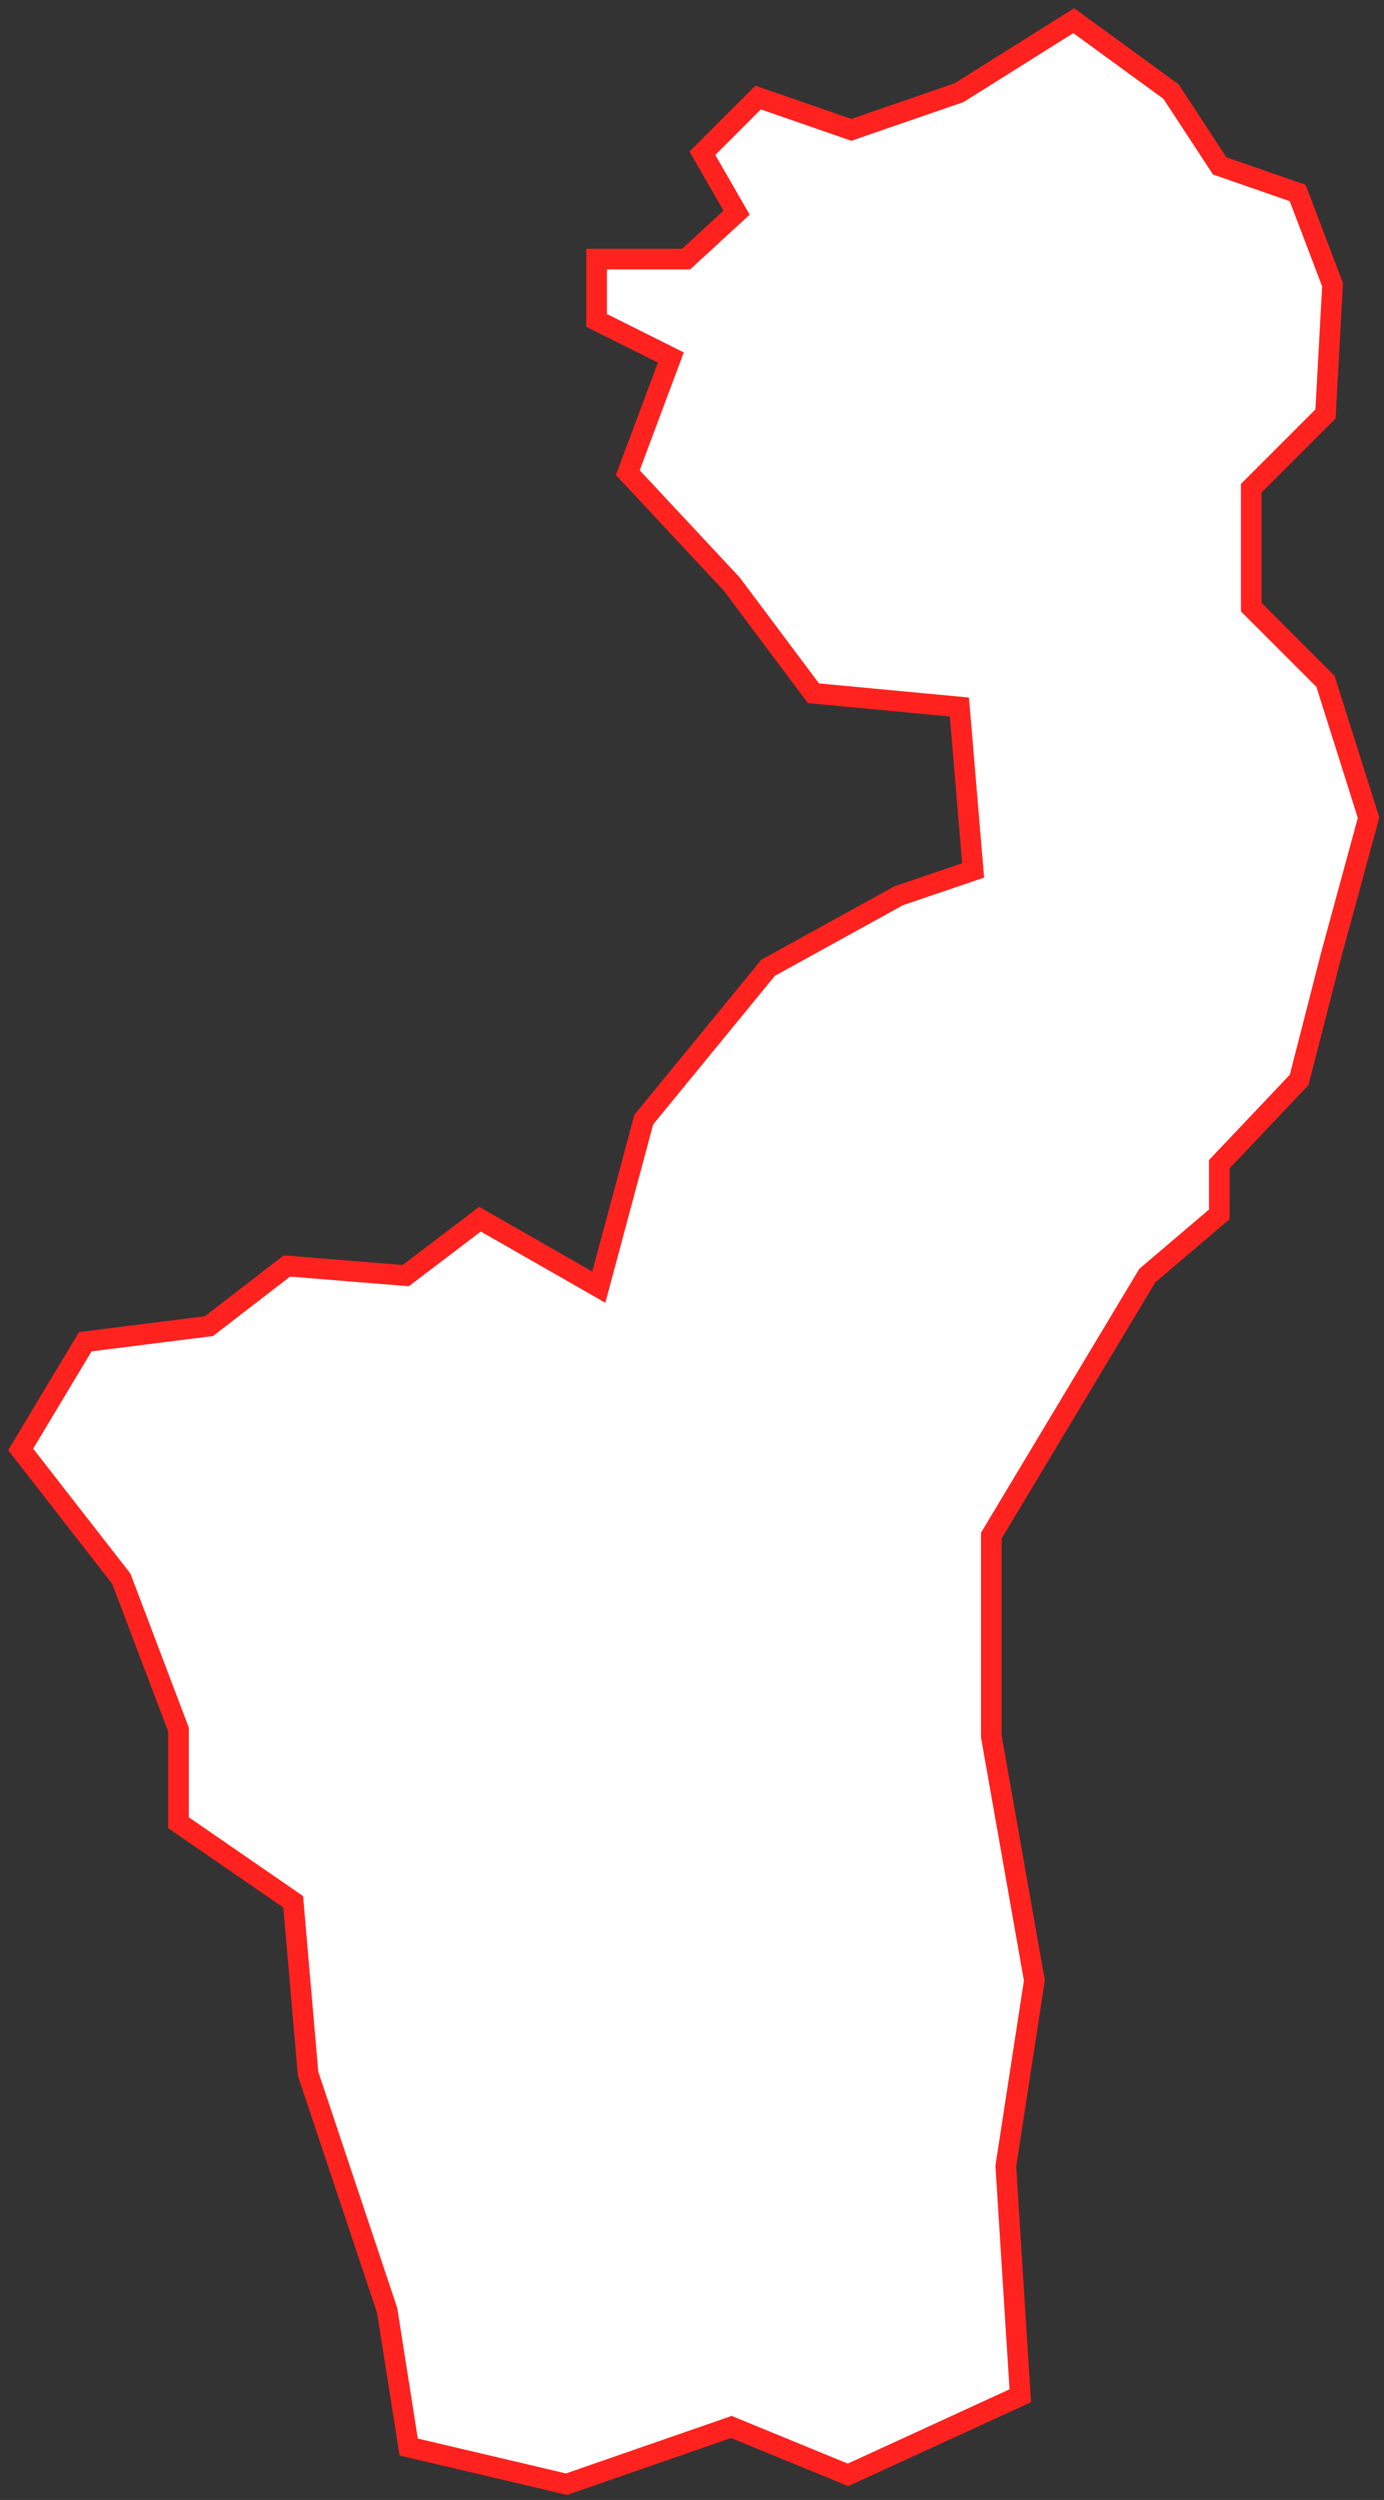 <?xml version="1.0" encoding="UTF-8"?> <svg xmlns="http://www.w3.org/2000/svg" width="67" height="121" viewBox="0 0 67 121" fill="none"><rect x="0" y="0" width="67" height="121" fill="#333333" stroke="none"/> <path d="M14.194 92.049L8.64 88.22V83.708L5.872 76.41L1 70.154L4.128 64.941L10.114 64.186L13.889 61.274L19.641 61.741L23.236 59.009L28.989 62.299L31.164 54.191L37.186 46.839L43.514 43.352L47.109 42.129L46.444 34.22L39.379 33.555L35.424 28.27L30.391 22.877L32.476 17.304L28.881 15.507V12.541H33.213L35.658 10.294L34.004 7.418L36.701 4.721L41.213 6.285L46.426 4.487L51.98 1L56.69 4.433L59.045 8.029L62.82 9.341L64.51 13.781L64.168 20.037L60.573 23.632V29.384L64.168 32.98L66.253 39.577L64.456 46.174L62.892 52.268L59.027 56.349V58.775L55.54 61.741L47.99 74.325V84.05L50.075 95.86L48.691 104.848L49.392 115.957L41.051 119.786L35.406 117.467L27.425 120.236L19.785 118.438L18.742 111.823L14.914 100.372L14.194 92.049Z" fill="white" stroke="#FF221E"></path> </svg> 